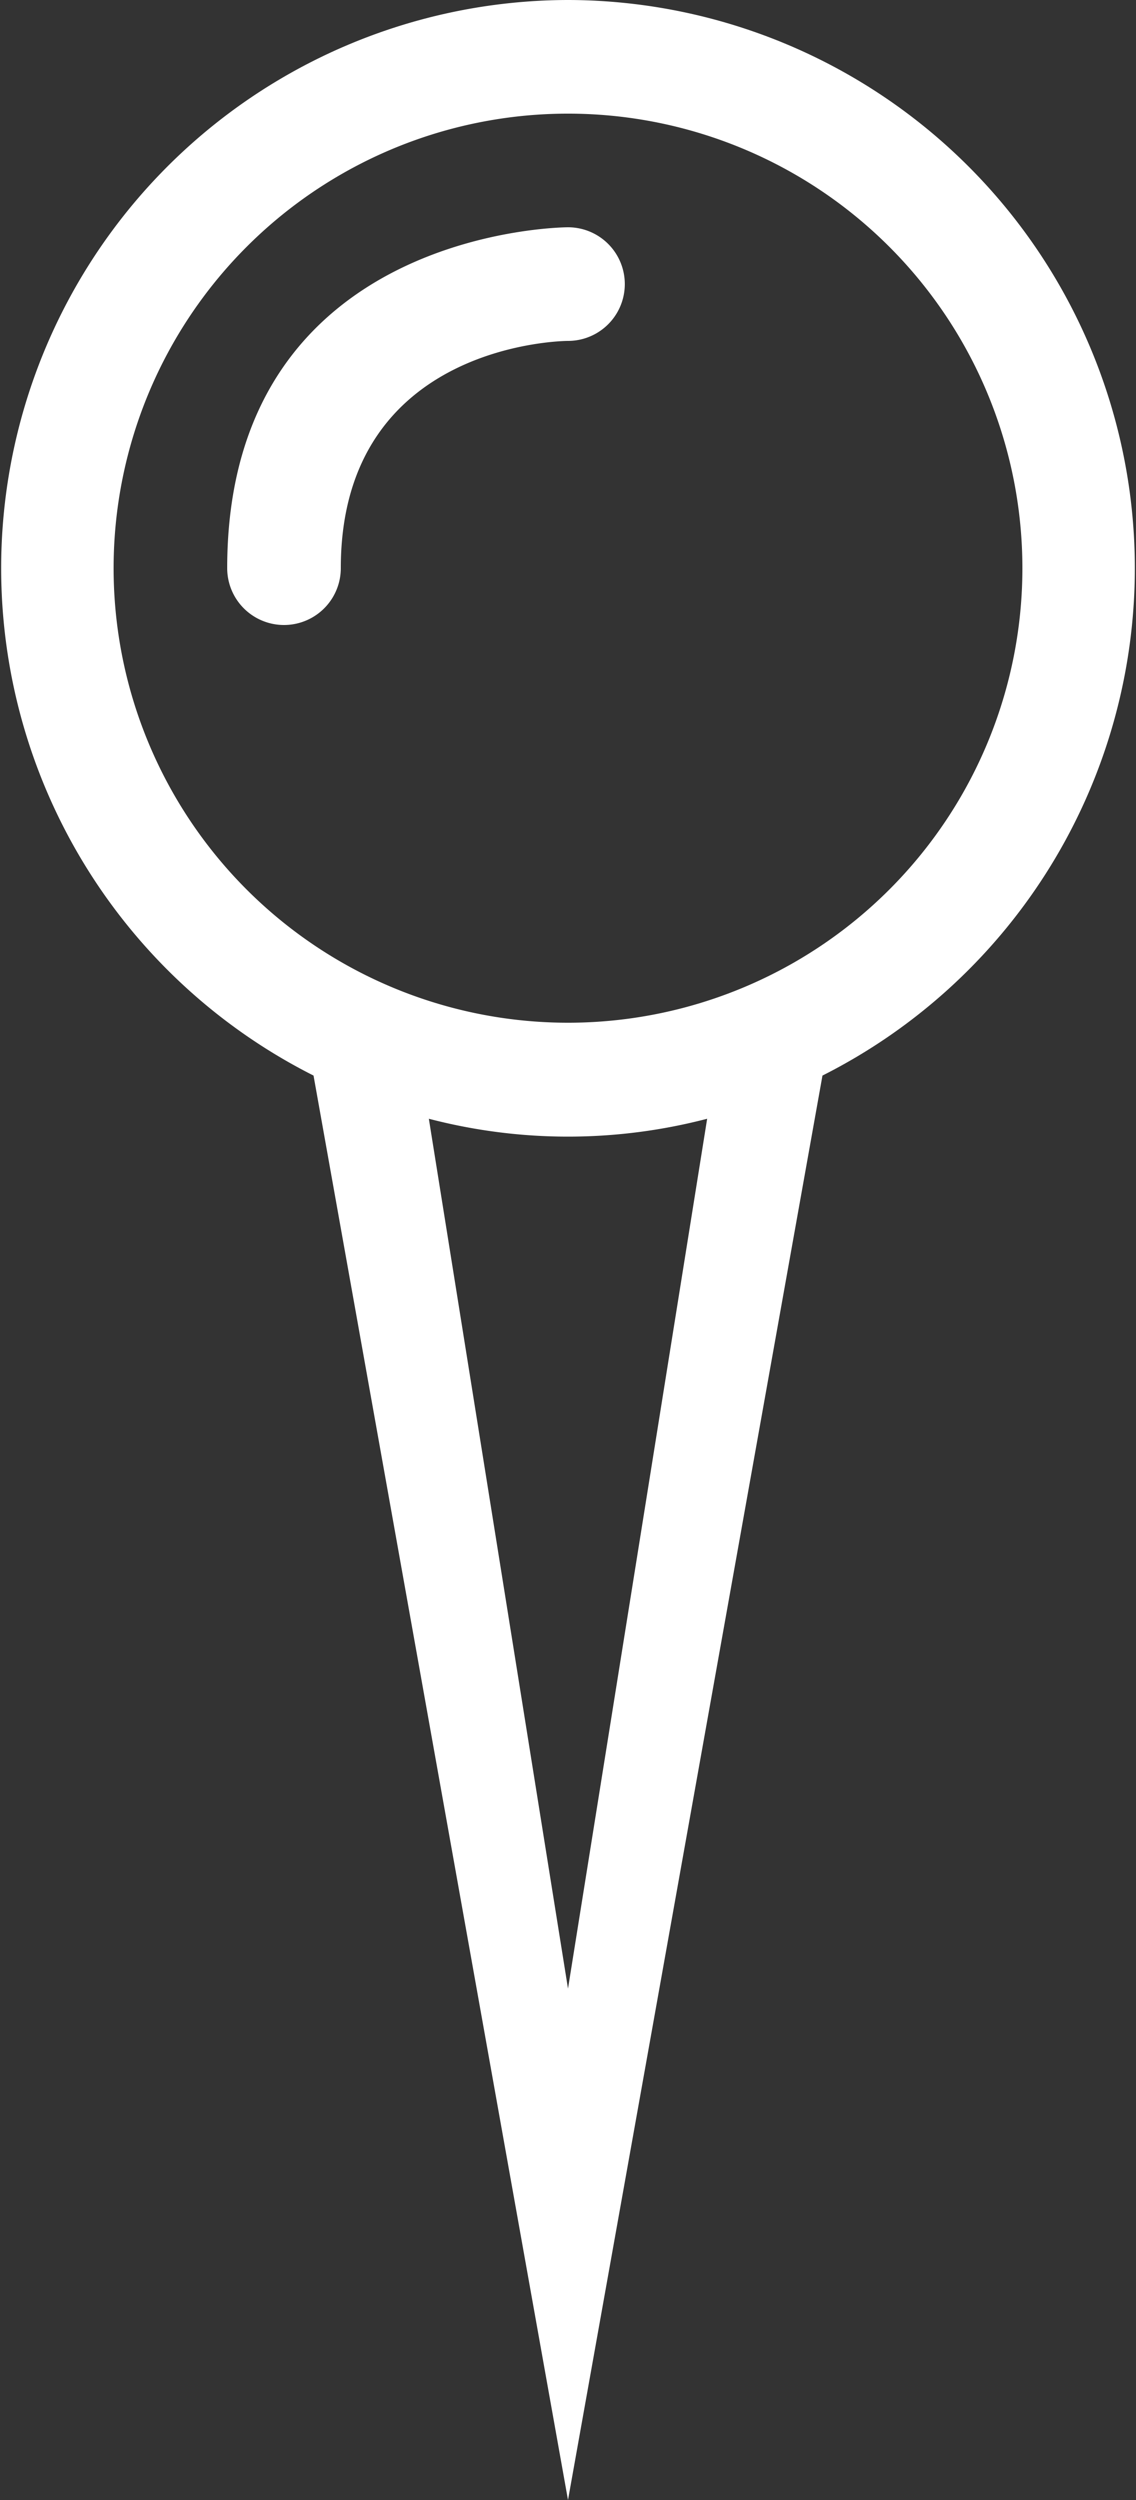 <svg xmlns="http://www.w3.org/2000/svg" width="20" height="44" viewBox="0 0 20 44"><rect x="0" y="0" width="20" height="44" fill="#333333" stroke="none"/><title>fancyicon_pin</title><path d="M22,0a10,10,0,0,0-4.48,18.93L22,44l4.48-25.07A10,10,0,0,0,22,0Zm0,35L19.55,19.69a9.7,9.7,0,0,0,4.9,0Zm0-17a8,8,0,1,1,8-8A8,8,0,0,1,22,18ZM22,4s-6,0-6,6a1,1,0,0,0,2,0c0-4,4-4,4-4a1,1,0,0,0,0-2Z" transform="translate(-12)" fill="#fff"/></svg>